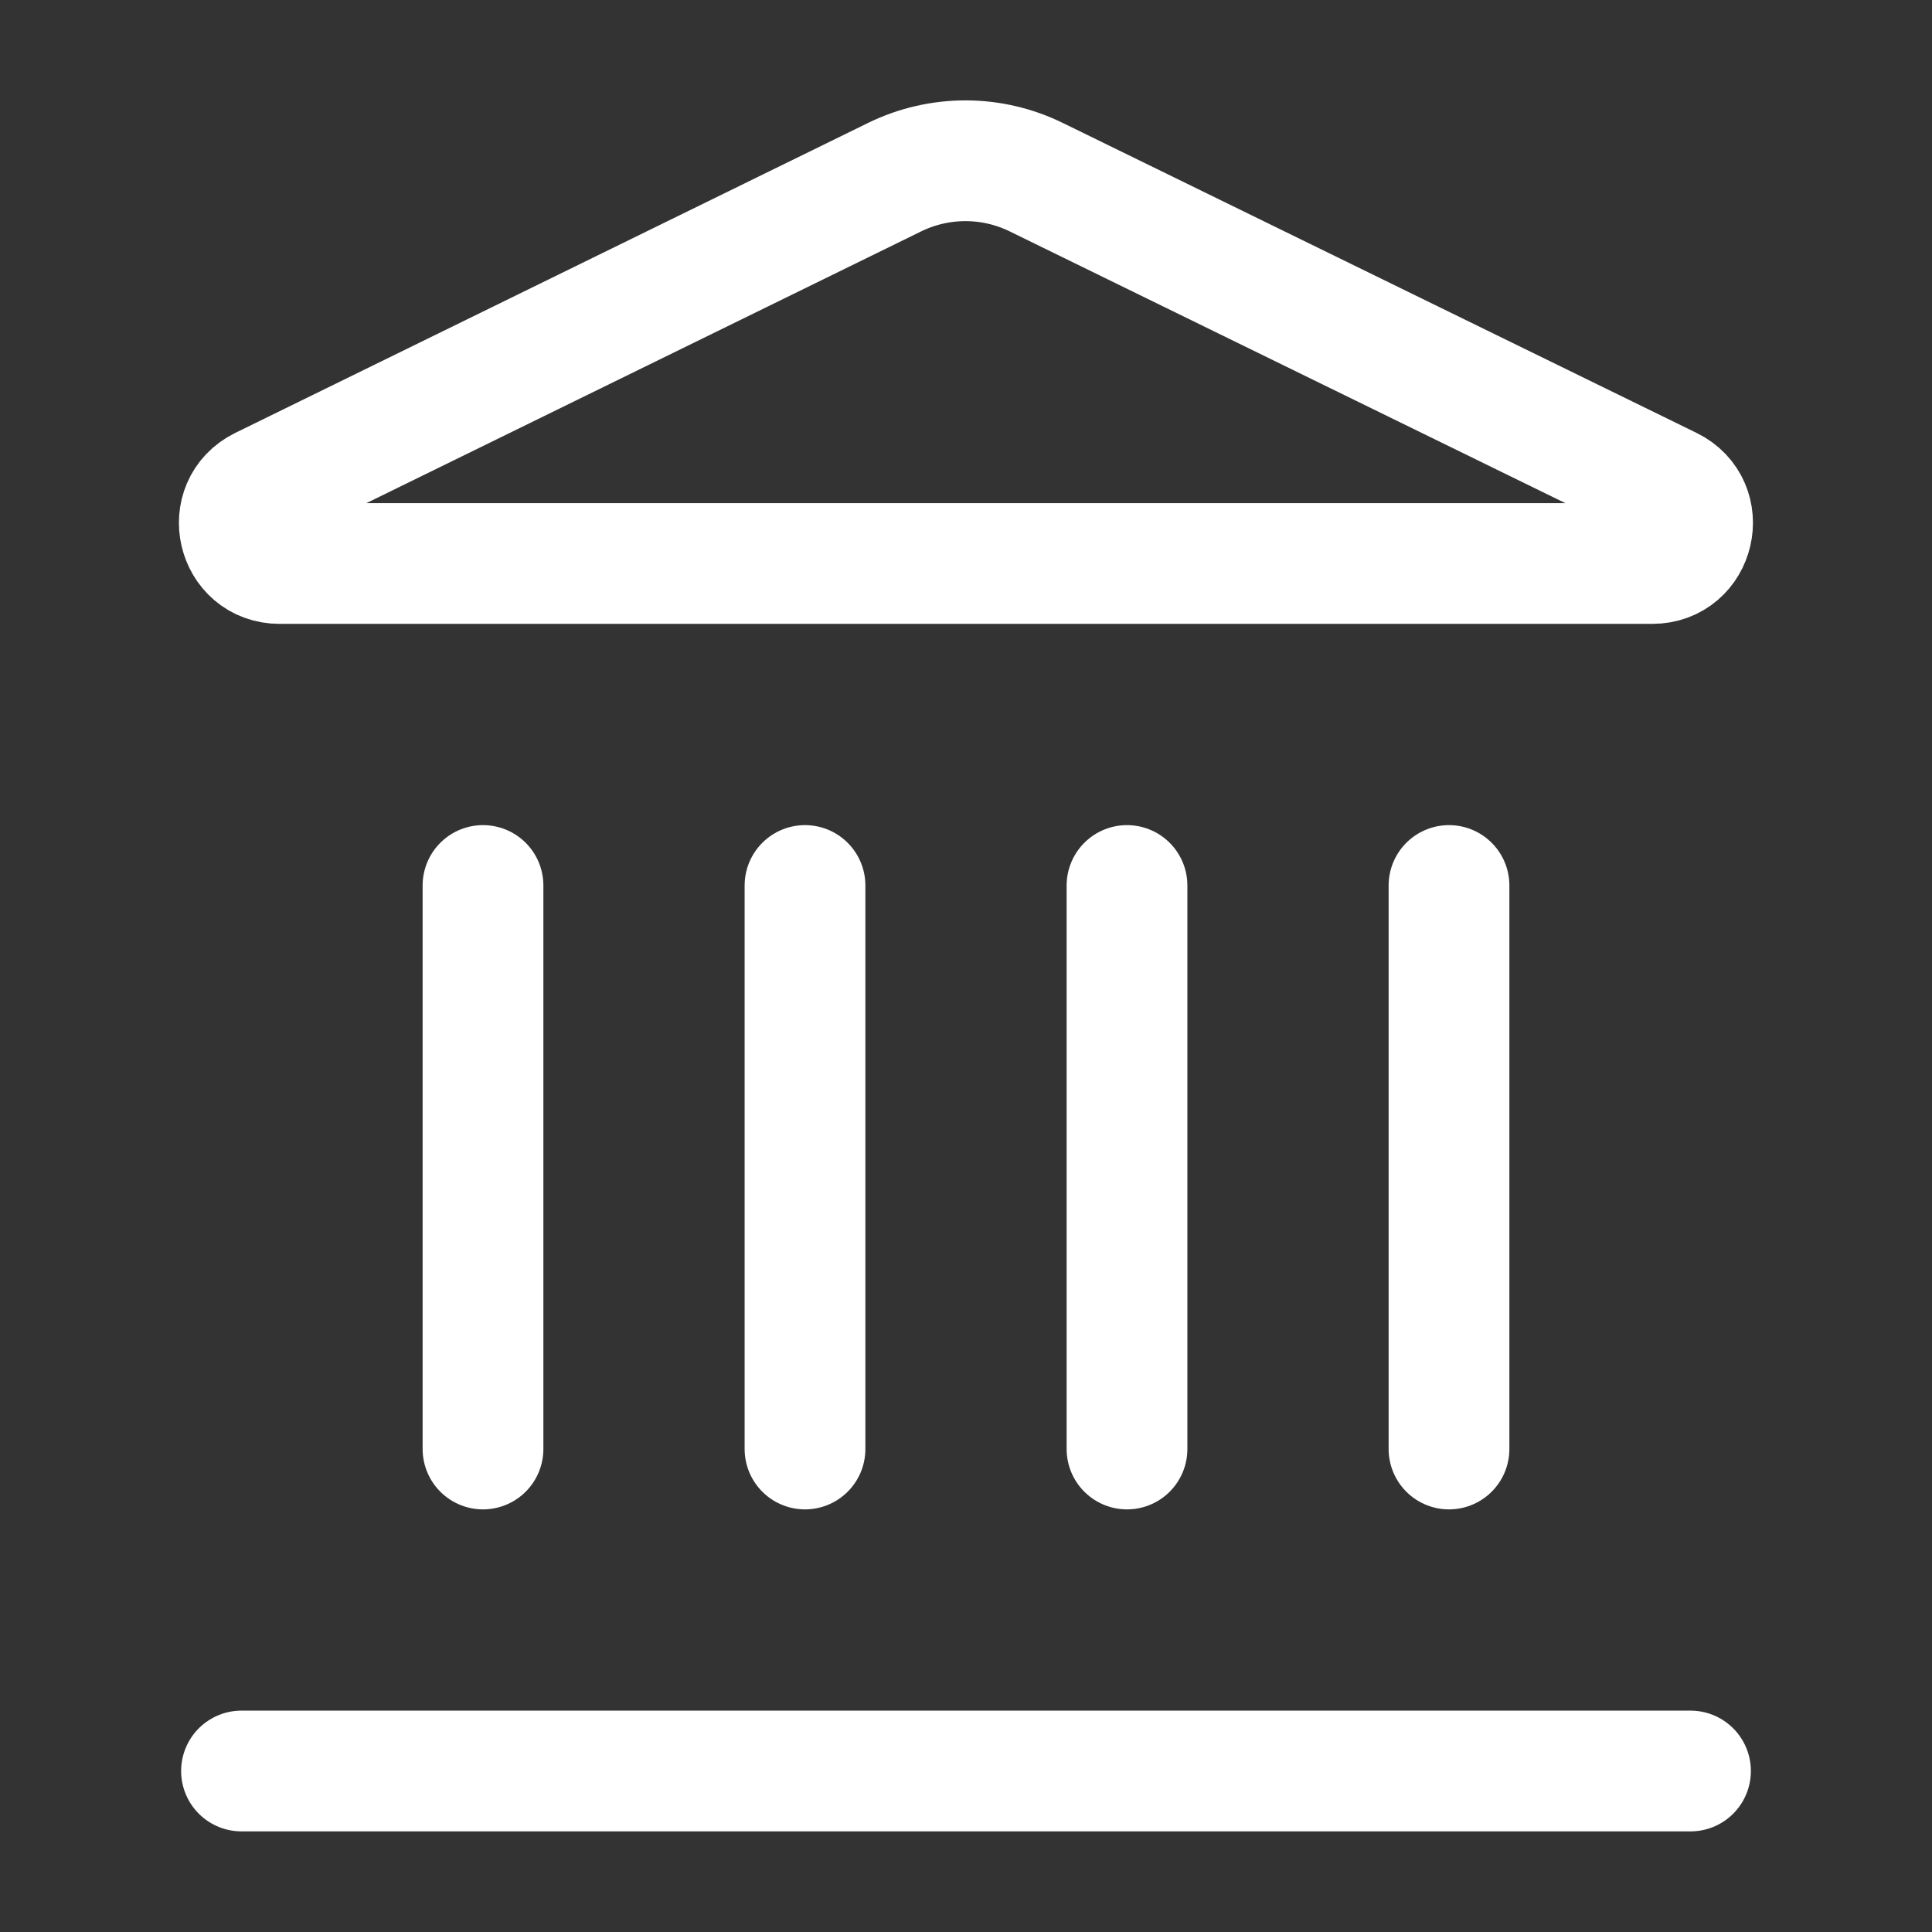 <svg width="24" height="24" viewBox="0 0 24 24" fill="none" xmlns="http://www.w3.org/2000/svg">
<rect x="0" y="0" width="24" height="24" fill="#333333" stroke="none"/>
<path d="M10 18V11" stroke="white" stroke-width="1.5" stroke-linecap="round" stroke-linejoin="round"/>
<path d="M11.119 2.198C11.393 2.065 11.695 1.996 12 1.997C12.305 1.998 12.606 2.069 12.879 2.204L20.745 6.051C21.221 6.284 21.055 7 20.525 7H3.473C2.943 7 2.778 6.284 3.253 6.051L11.119 2.198Z" stroke="white" stroke-width="1.5" stroke-linecap="round" stroke-linejoin="round"/>
<path d="M14 18V11" stroke="white" stroke-width="1.5" stroke-linecap="round" stroke-linejoin="round"/>
<path d="M18 18V11" stroke="white" stroke-width="1.5" stroke-linecap="round" stroke-linejoin="round"/>
<path d="M3 22H21" stroke="white" stroke-width="1.5" stroke-linecap="round" stroke-linejoin="round"/>
<path d="M6 18V11" stroke="white" stroke-width="1.5" stroke-linecap="round" stroke-linejoin="round"/>
</svg>
